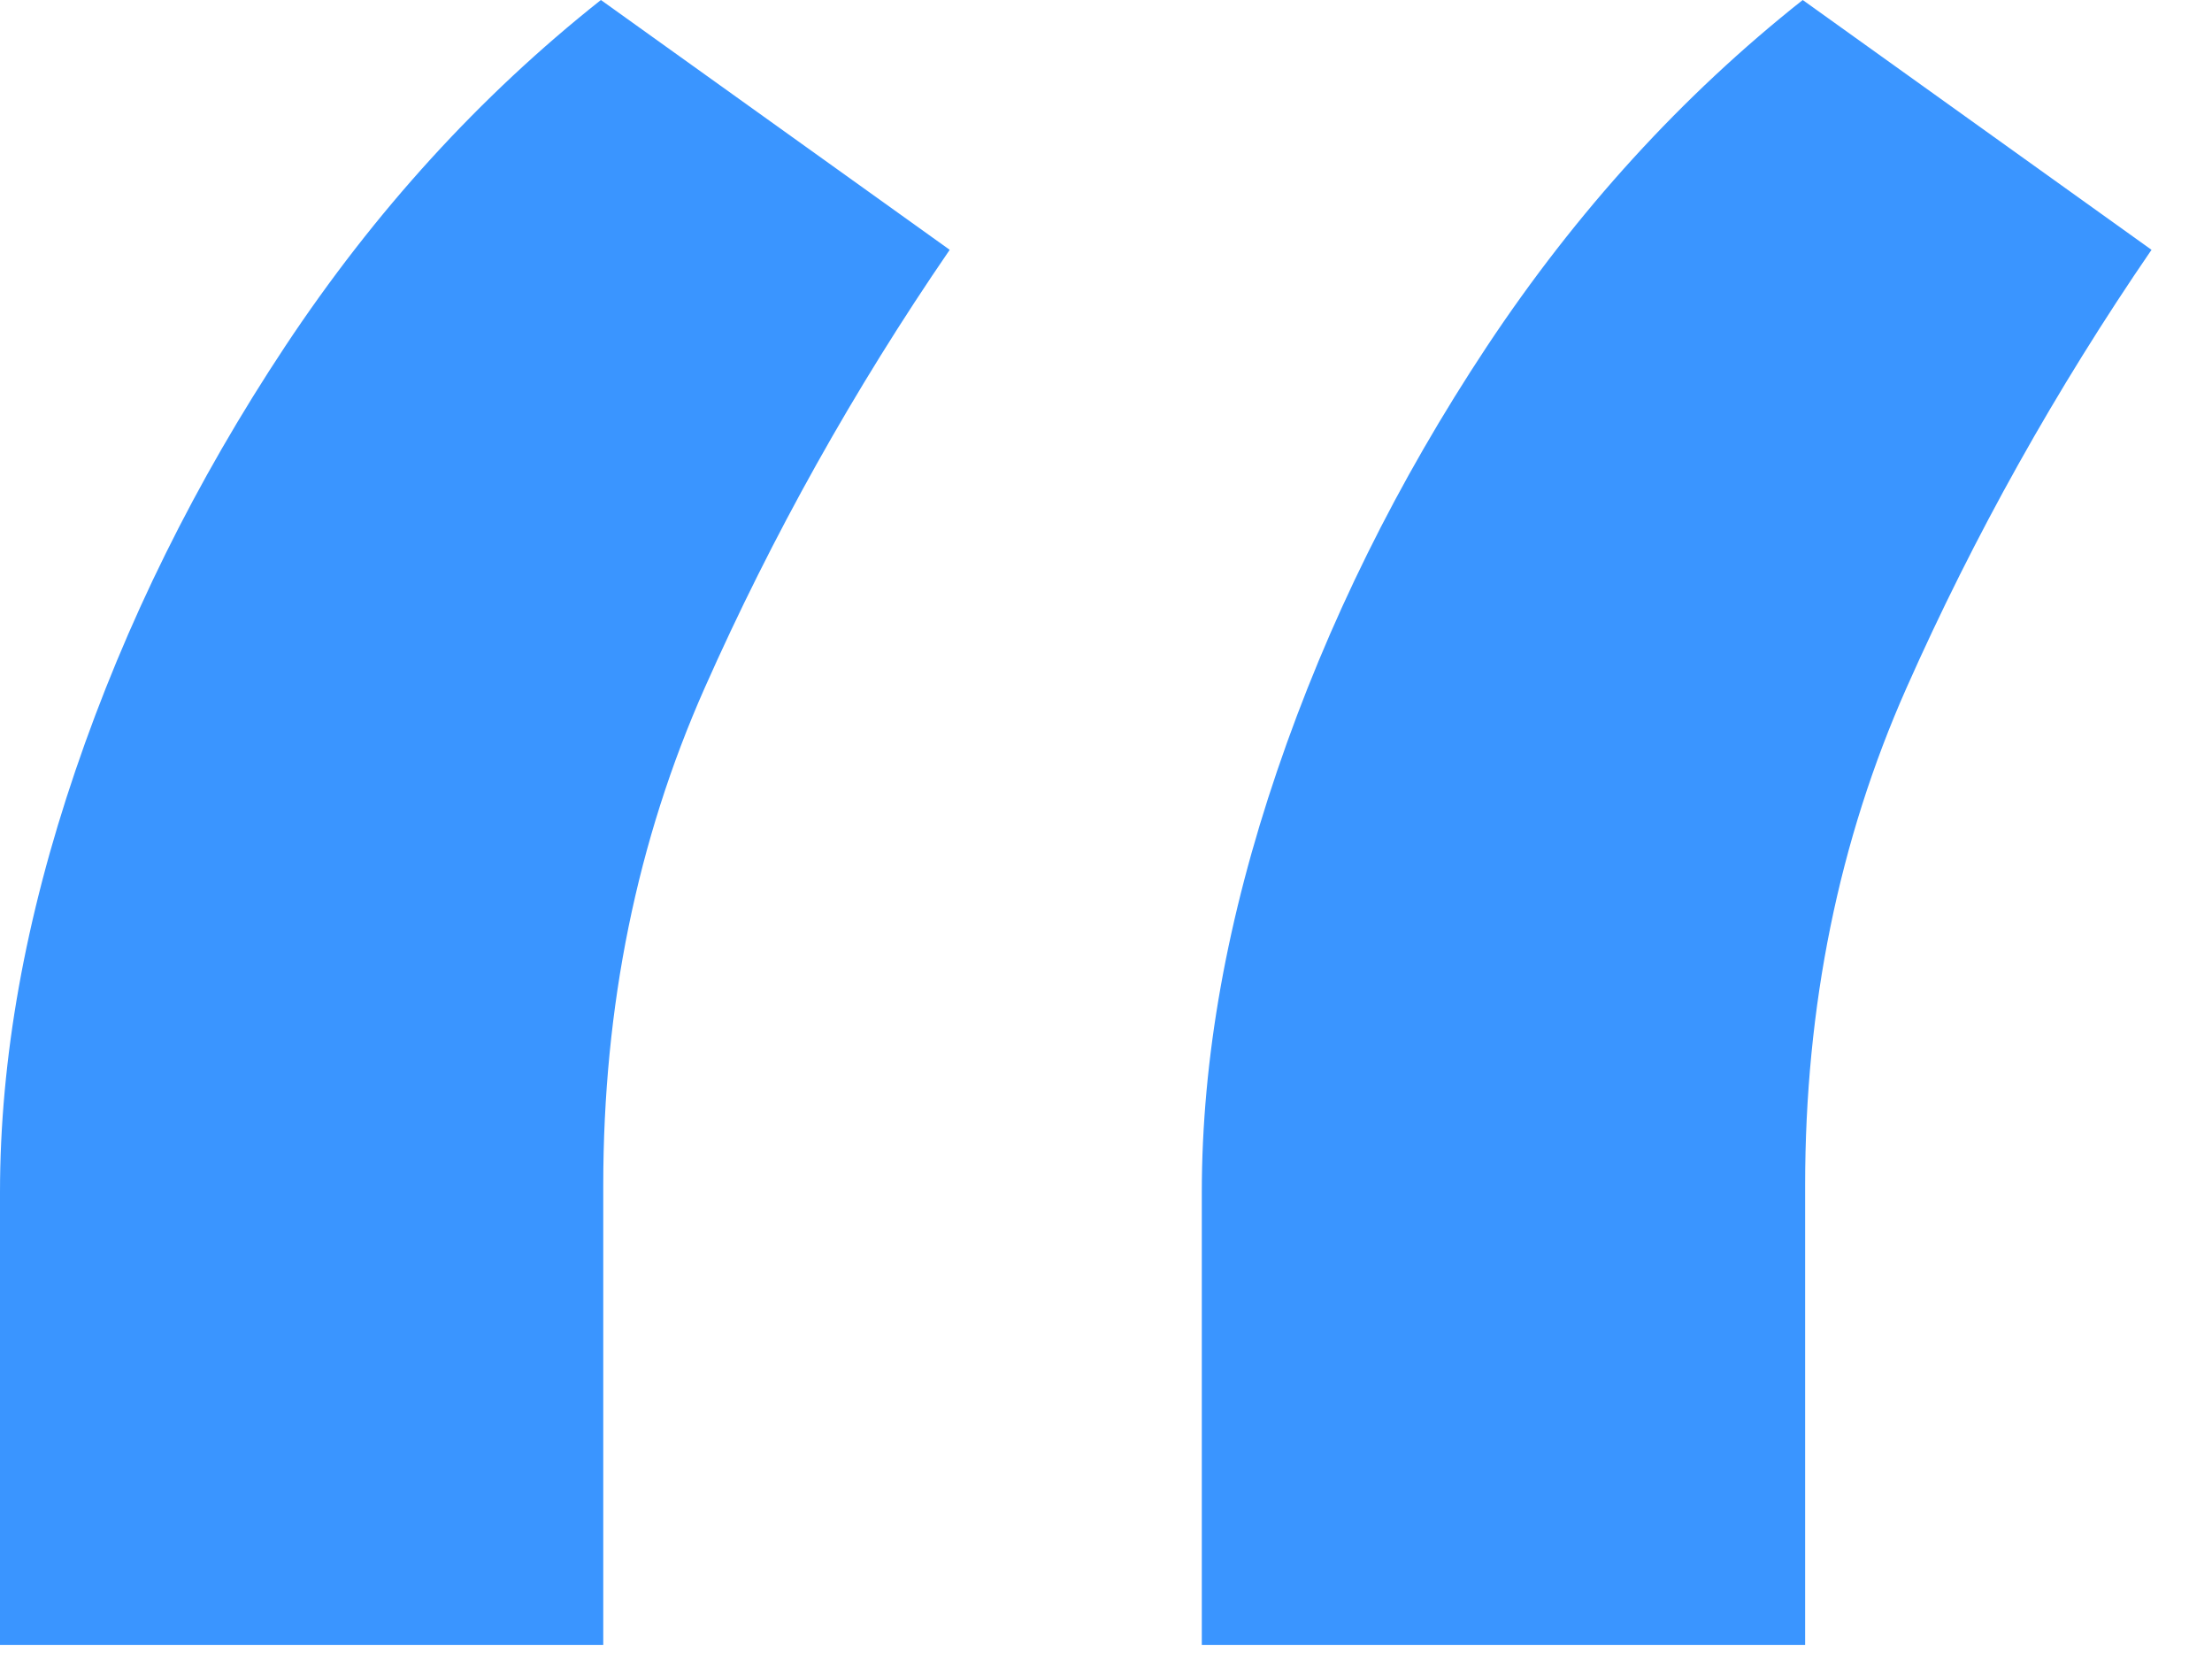 <svg width="32" height="24" viewBox="0 0 32 24" fill="none" xmlns="http://www.w3.org/2000/svg">
<path d="M0 23.796V17.25C0 15.318 0.364 13.284 1.091 11.148C1.818 9.011 2.83 6.966 4.125 5.011C5.42 3.057 6.943 1.386 8.693 0L13.739 3.614C12.352 5.636 11.171 7.75 10.193 9.955C9.216 12.159 8.727 14.557 8.727 17.148V23.796H0ZM17.386 23.796V17.25C17.386 15.318 17.75 13.284 18.477 11.148C19.204 9.011 20.216 6.966 21.511 5.011C22.807 3.057 24.329 1.386 26.079 0L31.125 3.614C29.739 5.636 28.557 7.75 27.579 9.955C26.602 12.159 26.114 14.557 26.114 17.148V23.796H17.386Z" fill="#3A95FF"/>
</svg>
